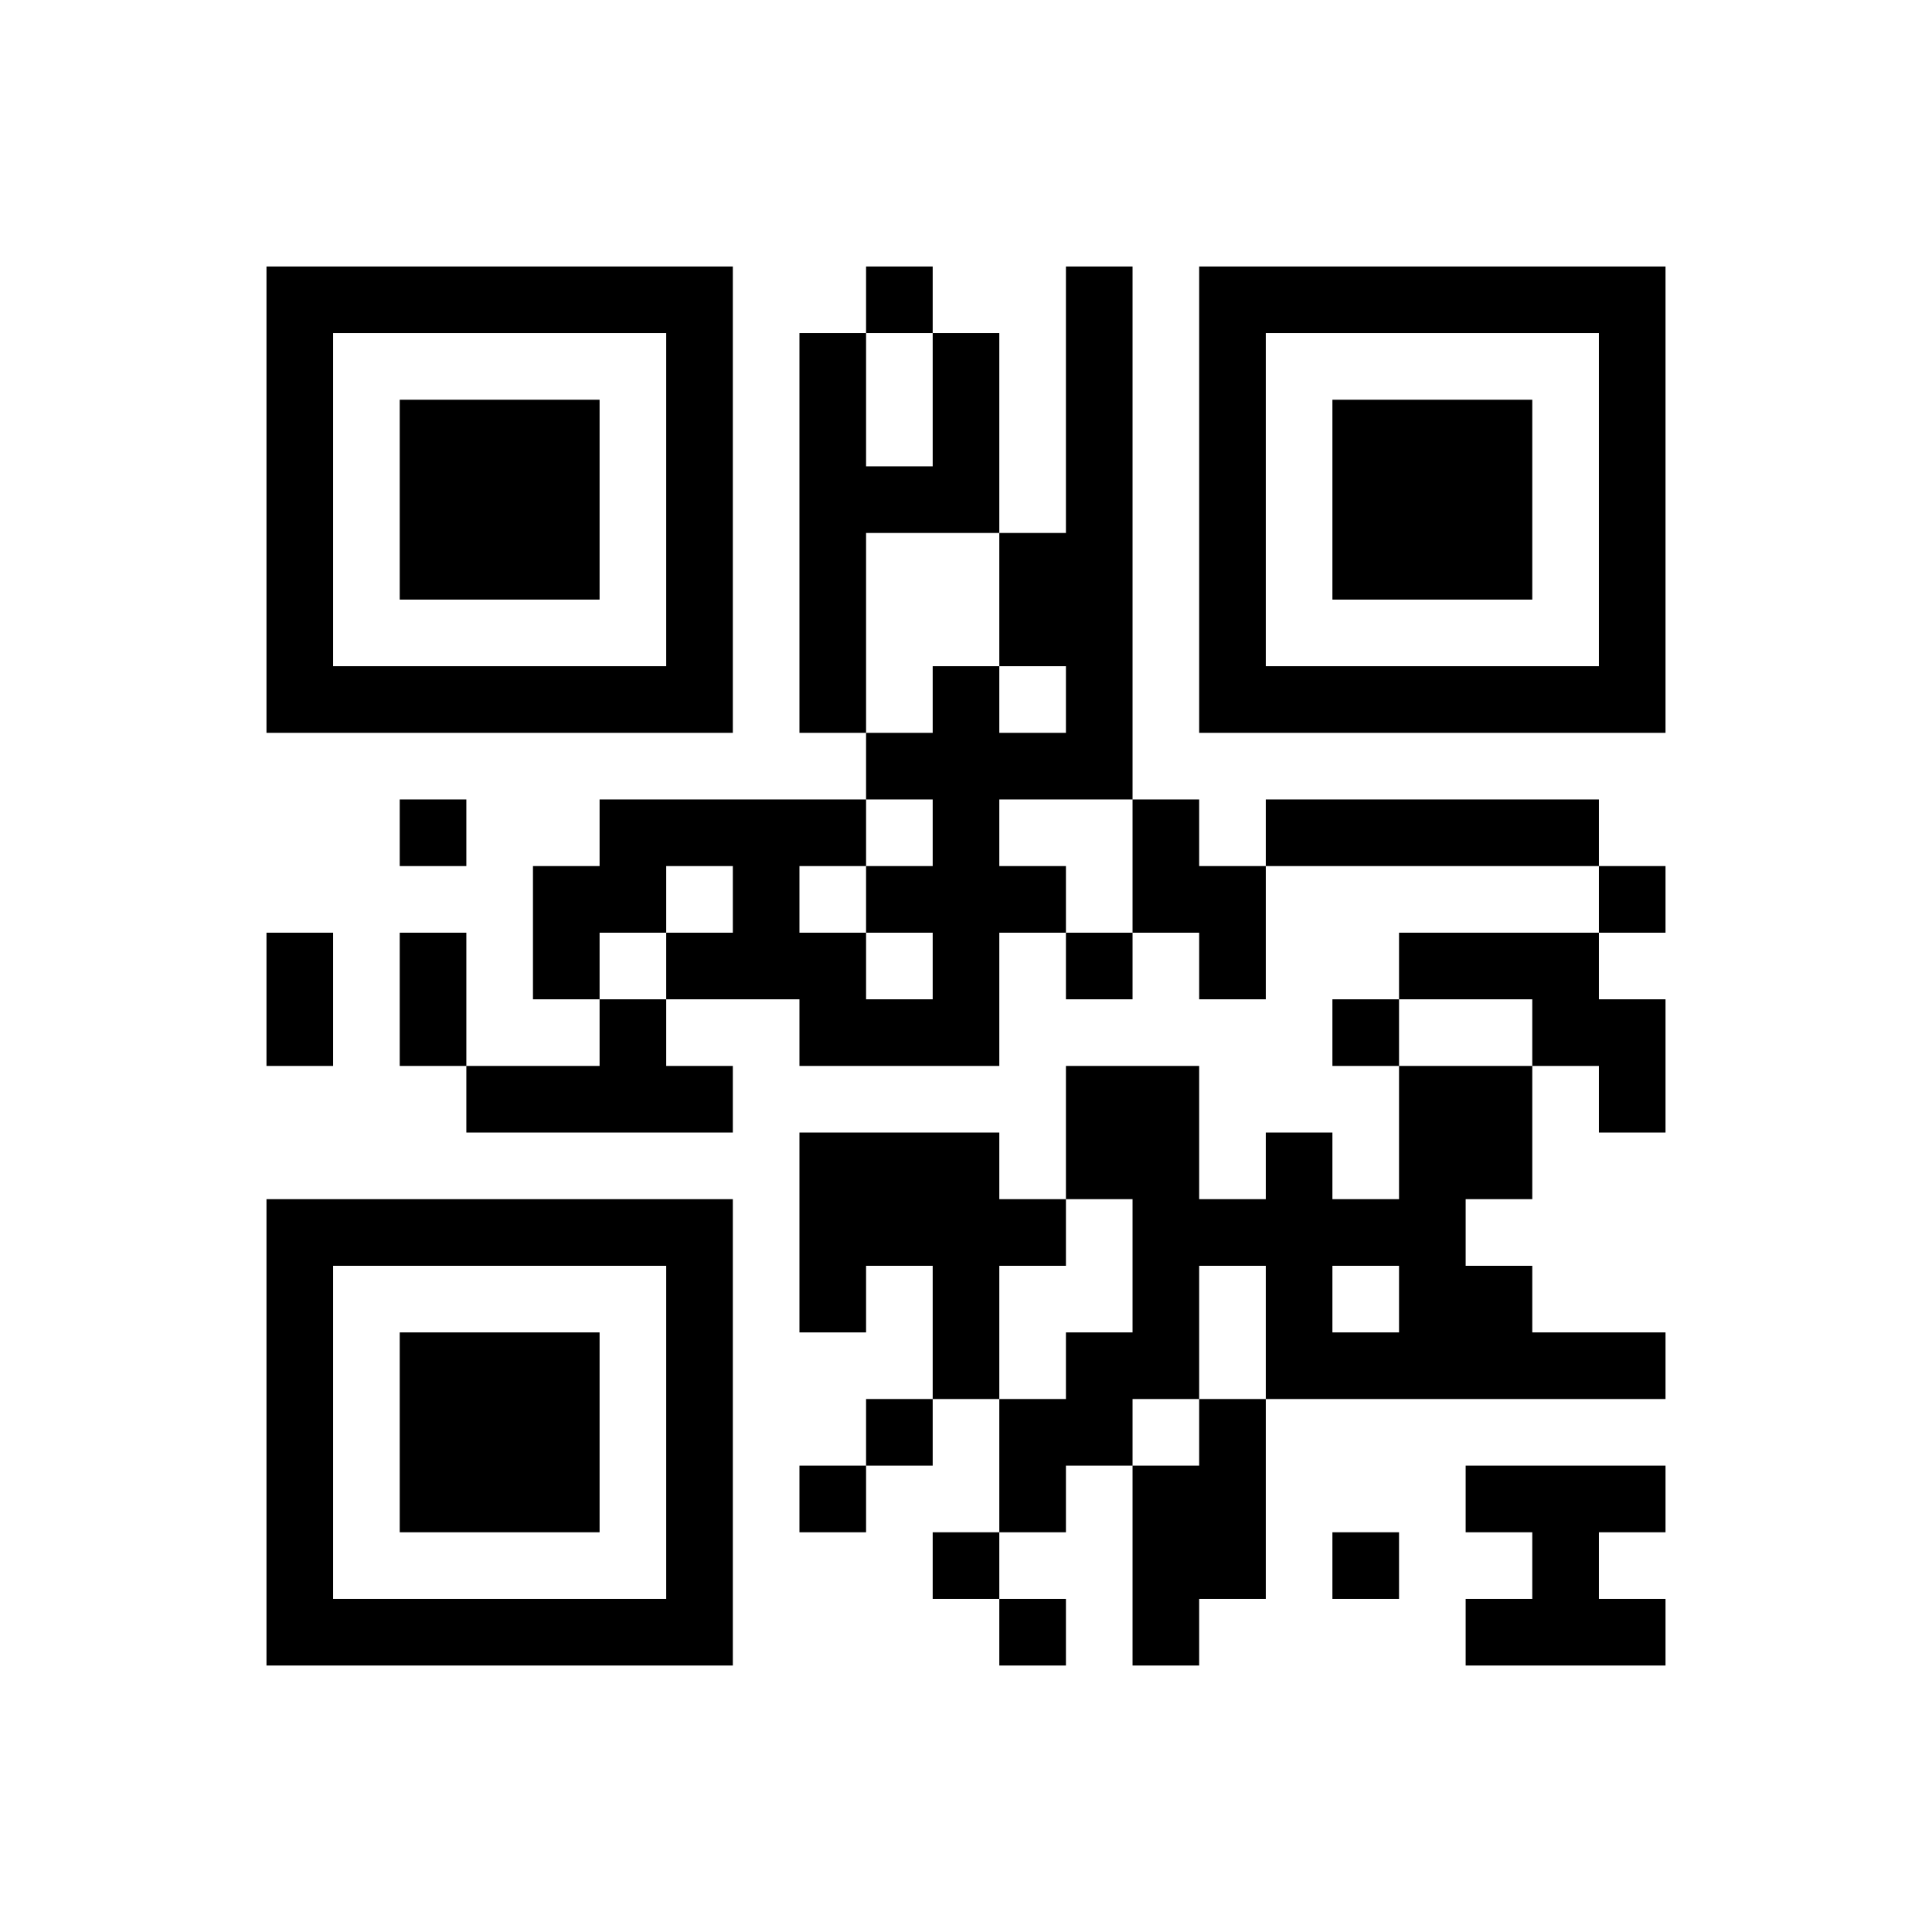 ﻿<?xml version="1.0" encoding="UTF-8"?>
<!DOCTYPE svg PUBLIC "-//W3C//DTD SVG 1.1//EN" "http://www.w3.org/Graphics/SVG/1.1/DTD/svg11.dtd">
<svg xmlns="http://www.w3.org/2000/svg" version="1.1" viewBox="0 0 29 29" stroke="none">
	<rect width="100%" height="100%" fill="#ffffff"/>
	<path d="M4,4h7v1h-7z M13,4h1v1h-1z M16,4h1v8h-1z M18,4h7v1h-7z M4,5h1v6h-1z M10,5h1v6h-1z M12,5h1v6h-1z M14,5h1v3h-1z M18,5h1v6h-1z M24,5h1v6h-1z M6,6h3v3h-3z M20,6h3v3h-3z M13,7h1v1h-1z M15,8h1v2h-1z M5,10h5v1h-5z M14,10h1v6h-1z M19,10h5v1h-5z M13,11h1v1h-1z M15,11h1v1h-1z M6,12h1v1h-1z M9,12h4v1h-4z M17,12h1v2h-1z M19,12h5v1h-5z M8,13h2v1h-2z M11,13h1v2h-1z M13,13h1v1h-1z M15,13h1v1h-1z M18,13h1v2h-1z M24,13h1v1h-1z M4,14h1v2h-1z M6,14h1v2h-1z M8,14h1v1h-1z M10,14h1v1h-1z M12,14h1v2h-1z M16,14h1v1h-1z M21,14h3v1h-3z M9,15h1v2h-1z M13,15h1v1h-1z M20,15h1v1h-1z M23,15h2v1h-2z M7,16h2v1h-2z M10,16h1v1h-1z M16,16h2v2h-2z M21,16h1v5h-1z M22,16h1v2h-1z M24,16h1v1h-1z M12,17h3v2h-3z M19,17h1v4h-1z M4,18h7v1h-7z M15,18h1v1h-1z M17,18h1v3h-1z M18,18h1v1h-1z M20,18h1v1h-1z M4,19h1v6h-1z M10,19h1v6h-1z M12,19h1v1h-1z M14,19h1v2h-1z M22,19h1v2h-1z M6,20h3v3h-3z M16,20h1v2h-1z M20,20h1v1h-1z M23,20h2v1h-2z M13,21h1v1h-1z M15,21h1v2h-1z M18,21h1v3h-1z M12,22h1v1h-1z M17,22h1v3h-1z M22,22h3v1h-3z M14,23h1v1h-1z M20,23h1v1h-1z M23,23h1v2h-1z M5,24h5v1h-5z M15,24h1v1h-1z M22,24h1v1h-1z M24,24h1v1h-1z" fill="#000000"/>
</svg>
